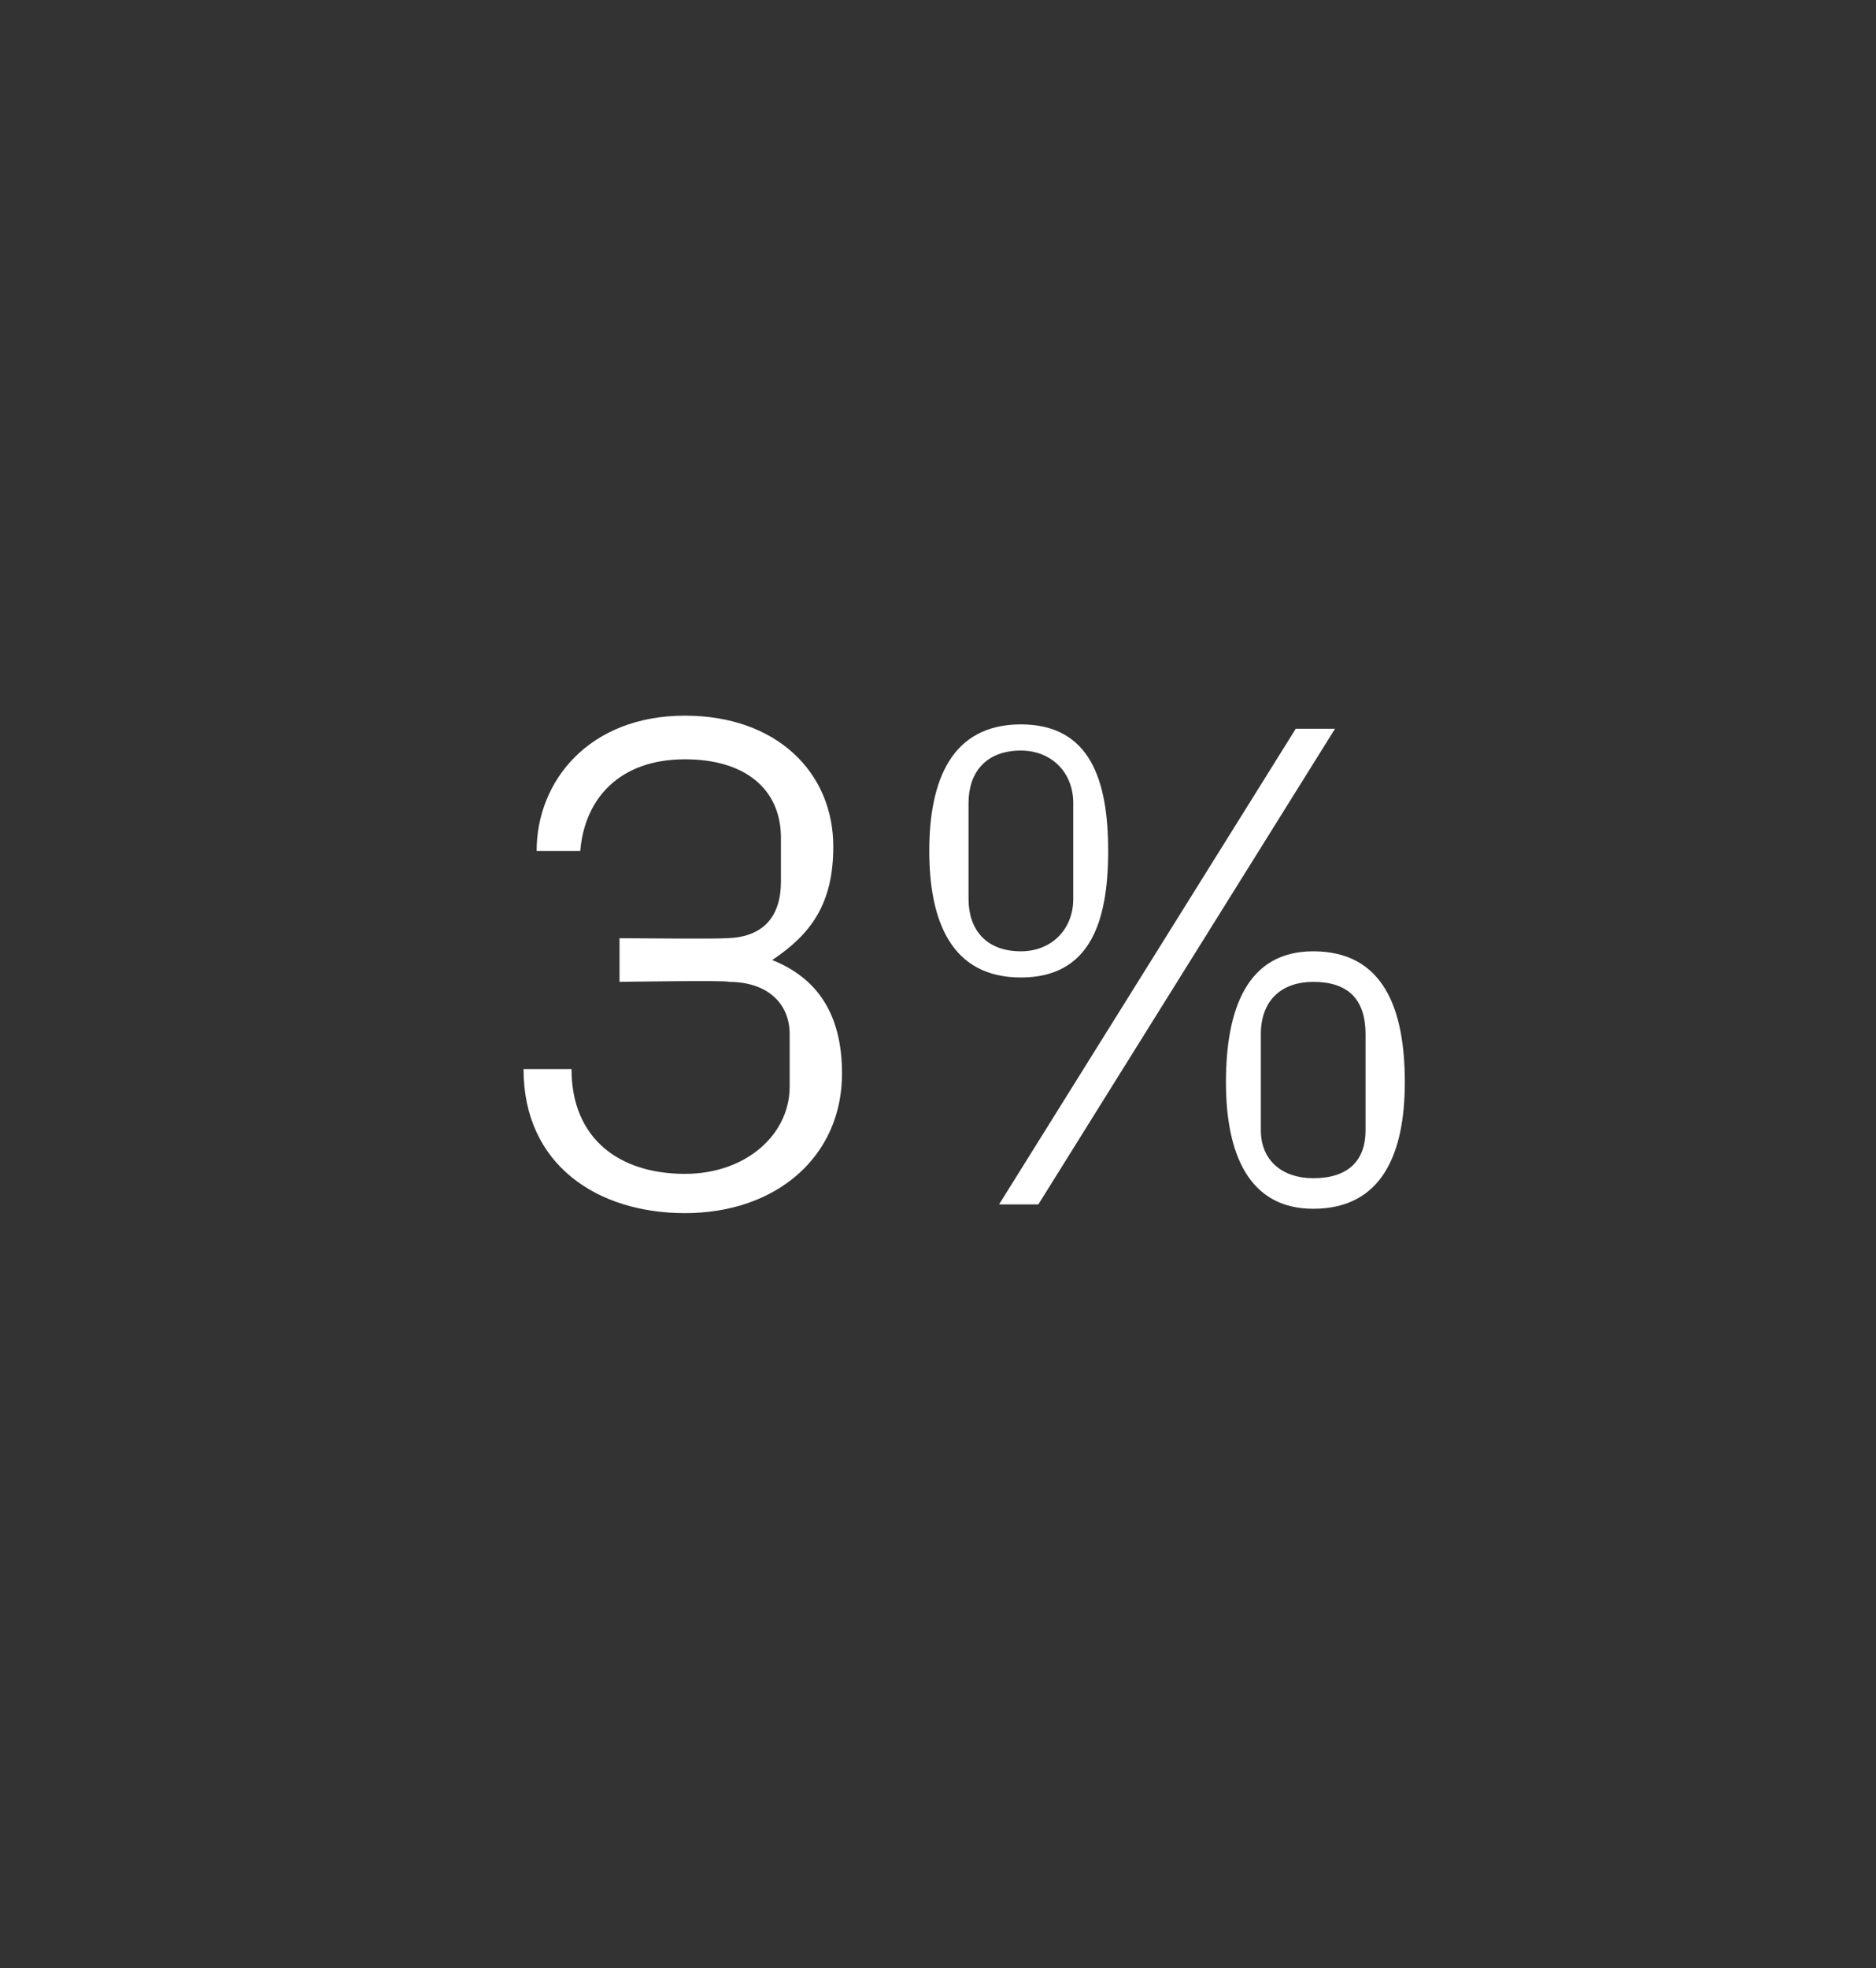 <?xml version="1.0" standalone="no"?><!DOCTYPE svg PUBLIC "-//W3C//DTD SVG 1.1//EN" "http://www.w3.org/Graphics/SVG/1.1/DTD/svg11.dtd"><svg xmlns="http://www.w3.org/2000/svg" version="1.1" width="43px" height="45.1px" viewBox="0 -1 43 45.1" style="top:-1px"><rect x="0" y="-1" width="43" height="45.1" fill="#333333" stroke="none"/>  <desc>3%</desc>  <defs/>  <g id="Polygon63859">    <path d="M 14.2 21.5 L 14.2 20.5 C 14.2 20.5 16.6 20.52 16.6 20.5 C 17.5 20.5 17.9 20 17.9 19.2 C 17.9 19.2 17.9 18.2 17.9 18.2 C 17.9 17.1 17.1 16.4 15.7 16.4 C 14.2 16.4 13.4 17.3 13.3 18.5 C 13.3 18.5 12.3 18.5 12.3 18.5 C 12.3 16.9 13.5 15.4 15.7 15.4 C 17.8 15.4 19.1 16.7 19.1 18.4 C 19.1 19.7 18.6 20.4 17.7 21 C 18.7 21.4 19.3 22.2 19.3 23.6 C 19.3 25.5 17.8 26.8 15.7 26.8 C 13.7 26.8 12 25.7 12 23.5 C 12 23.5 13.1 23.5 13.1 23.5 C 13.1 25.1 14.2 25.9 15.7 25.9 C 17.1 25.9 18.1 25 18.1 23.9 C 18.1 23.9 18.1 22.7 18.1 22.7 C 18.1 22 17.6 21.5 16.7 21.5 C 16.71 21.46 14.2 21.5 14.2 21.5 Z M 29.7 15.7 L 30.6 15.7 L 23.8 26.6 L 22.9 26.6 L 29.7 15.7 Z M 23.4 21.4 C 21.8 21.4 21.3 20.1 21.3 18.5 C 21.3 16.9 21.8 15.6 23.4 15.6 C 25 15.6 25.4 16.9 25.4 18.5 C 25.4 20.1 25 21.4 23.4 21.4 Z M 24.6 19.6 C 24.6 19.6 24.6 17.4 24.6 17.4 C 24.6 16.7 24.1 16.2 23.4 16.2 C 22.6 16.2 22.2 16.7 22.2 17.4 C 22.2 17.4 22.2 19.6 22.2 19.6 C 22.2 20.3 22.6 20.8 23.4 20.8 C 24.1 20.8 24.6 20.3 24.6 19.6 Z M 30.1 26.7 C 28.6 26.7 28.1 25.4 28.1 23.8 C 28.1 22.1 28.6 20.8 30.1 20.8 C 31.7 20.8 32.2 22.1 32.2 23.8 C 32.2 25.4 31.7 26.7 30.1 26.7 Z M 31.3 24.9 C 31.3 24.9 31.3 22.7 31.3 22.7 C 31.3 21.9 30.9 21.5 30.1 21.5 C 29.4 21.5 28.9 21.9 28.9 22.7 C 28.9 22.7 28.9 24.9 28.9 24.9 C 28.9 25.6 29.4 26 30.1 26 C 30.9 26 31.3 25.6 31.3 24.9 Z " stroke="none" fill="#fff"/>  </g></svg>